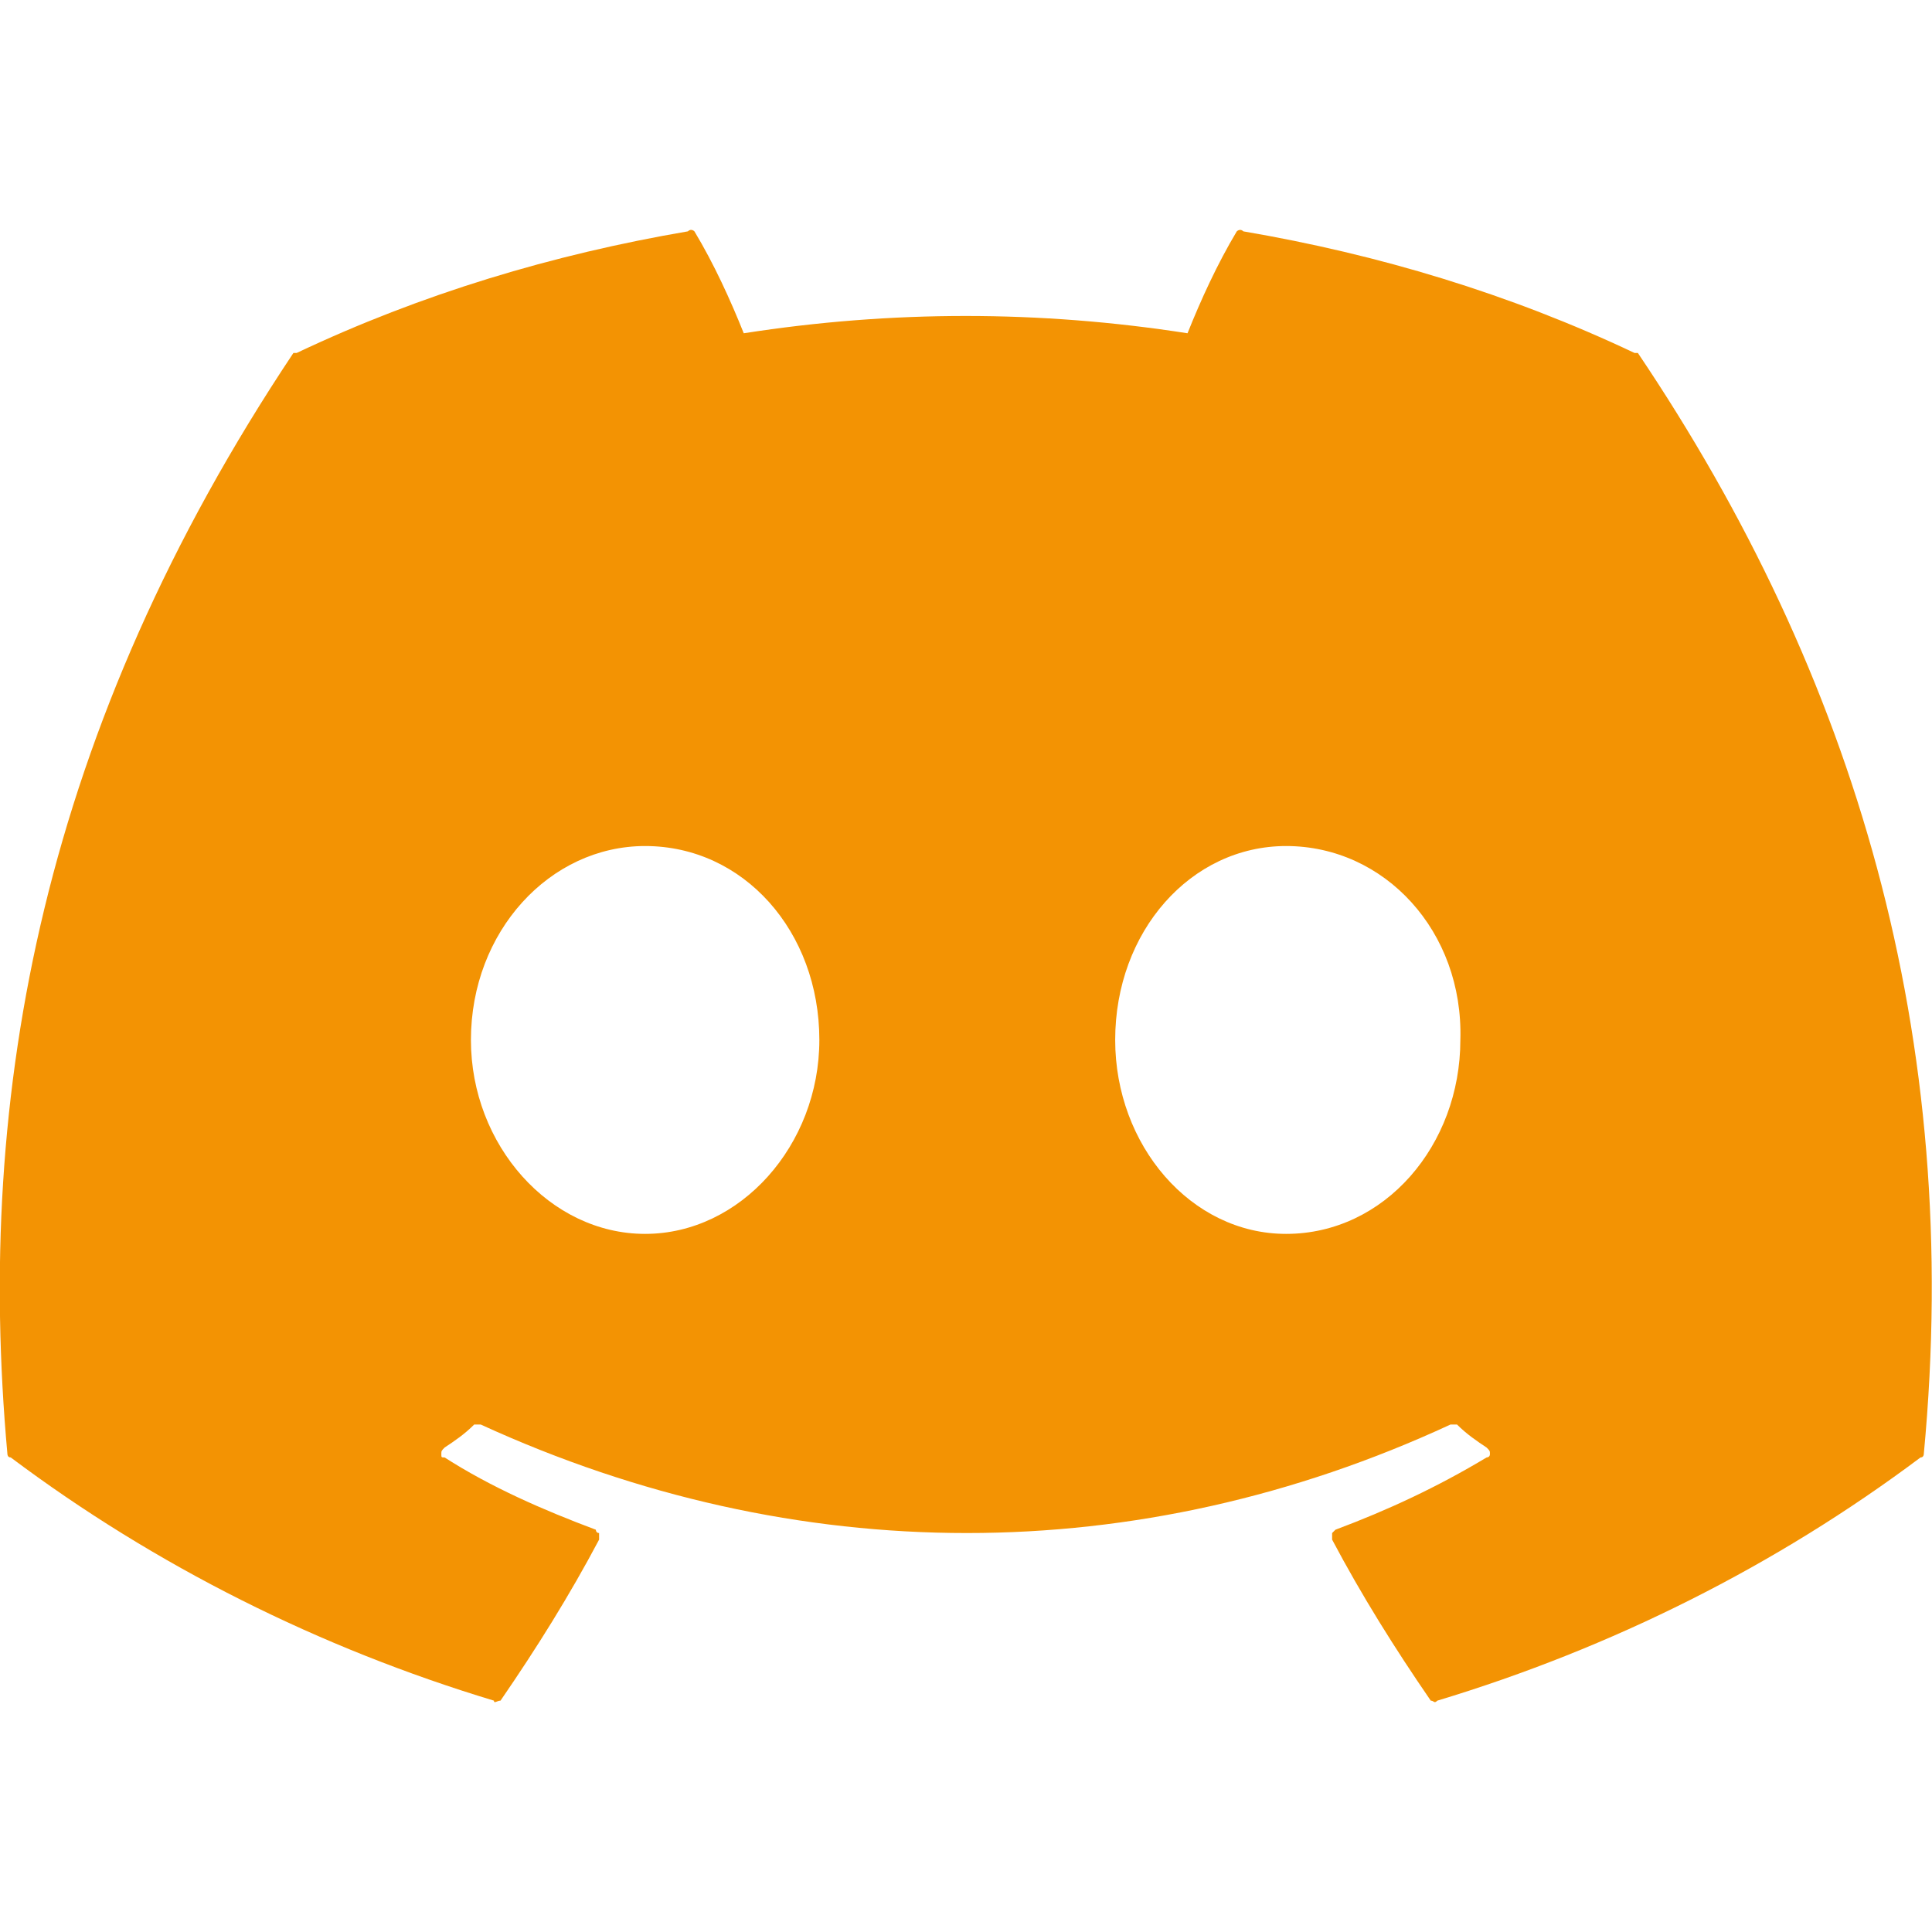 <svg width="32" height="32" viewBox="0 0 32 32" fill="none" xmlns="http://www.w3.org/2000/svg">
<path d="M27.128 5.846C30.721 11.182 32.518 17.171 31.864 24.085C31.864 24.085 31.864 24.14 31.81 24.14C29.414 25.936 26.692 27.297 23.807 28.168C23.752 28.223 23.752 28.168 23.698 28.168C23.099 27.297 22.554 26.426 22.064 25.501C22.064 25.446 22.064 25.446 22.064 25.392L22.119 25.337C22.99 25.011 23.807 24.63 24.623 24.14C24.623 24.14 24.678 24.14 24.678 24.085C24.678 24.031 24.678 24.031 24.623 23.976C24.46 23.867 24.297 23.758 24.133 23.595C24.079 23.595 24.079 23.595 24.024 23.595C18.852 25.991 13.19 25.991 7.963 23.595C7.909 23.595 7.854 23.595 7.854 23.595C7.691 23.758 7.528 23.867 7.364 23.976C7.31 24.031 7.31 24.031 7.31 24.085C7.31 24.14 7.31 24.14 7.364 24.14C8.127 24.63 8.998 25.011 9.869 25.337C9.869 25.337 9.869 25.392 9.923 25.392C9.923 25.446 9.923 25.446 9.923 25.501C9.433 26.426 8.889 27.297 8.29 28.168C8.235 28.168 8.181 28.223 8.181 28.168C5.295 27.297 2.573 25.936 0.178 24.14C0.123 24.14 0.123 24.085 0.123 24.085C-0.421 18.096 0.722 12.053 4.86 5.846C4.86 5.846 4.86 5.846 4.914 5.846C6.983 4.866 9.161 4.213 11.393 3.832C11.448 3.777 11.502 3.832 11.502 3.832C11.829 4.376 12.101 4.975 12.319 5.52C14.769 5.138 17.219 5.138 19.669 5.52C19.887 4.975 20.159 4.376 20.485 3.832C20.485 3.832 20.54 3.777 20.594 3.832C22.827 4.213 25.004 4.866 27.073 5.846C27.128 5.846 27.128 5.846 27.128 5.846ZM10.685 20.437C12.264 20.437 13.571 18.967 13.571 17.225C13.571 15.428 12.319 14.013 10.685 14.013C9.107 14.013 7.8 15.428 7.8 17.225C7.8 18.967 9.107 20.437 10.685 20.437ZM21.302 20.437C22.936 20.437 24.188 18.967 24.188 17.225C24.242 15.428 22.936 14.013 21.302 14.013C19.723 14.013 18.471 15.428 18.471 17.225C18.471 18.967 19.723 20.437 21.302 20.437Z" fill="#F39303"/>
</svg>
